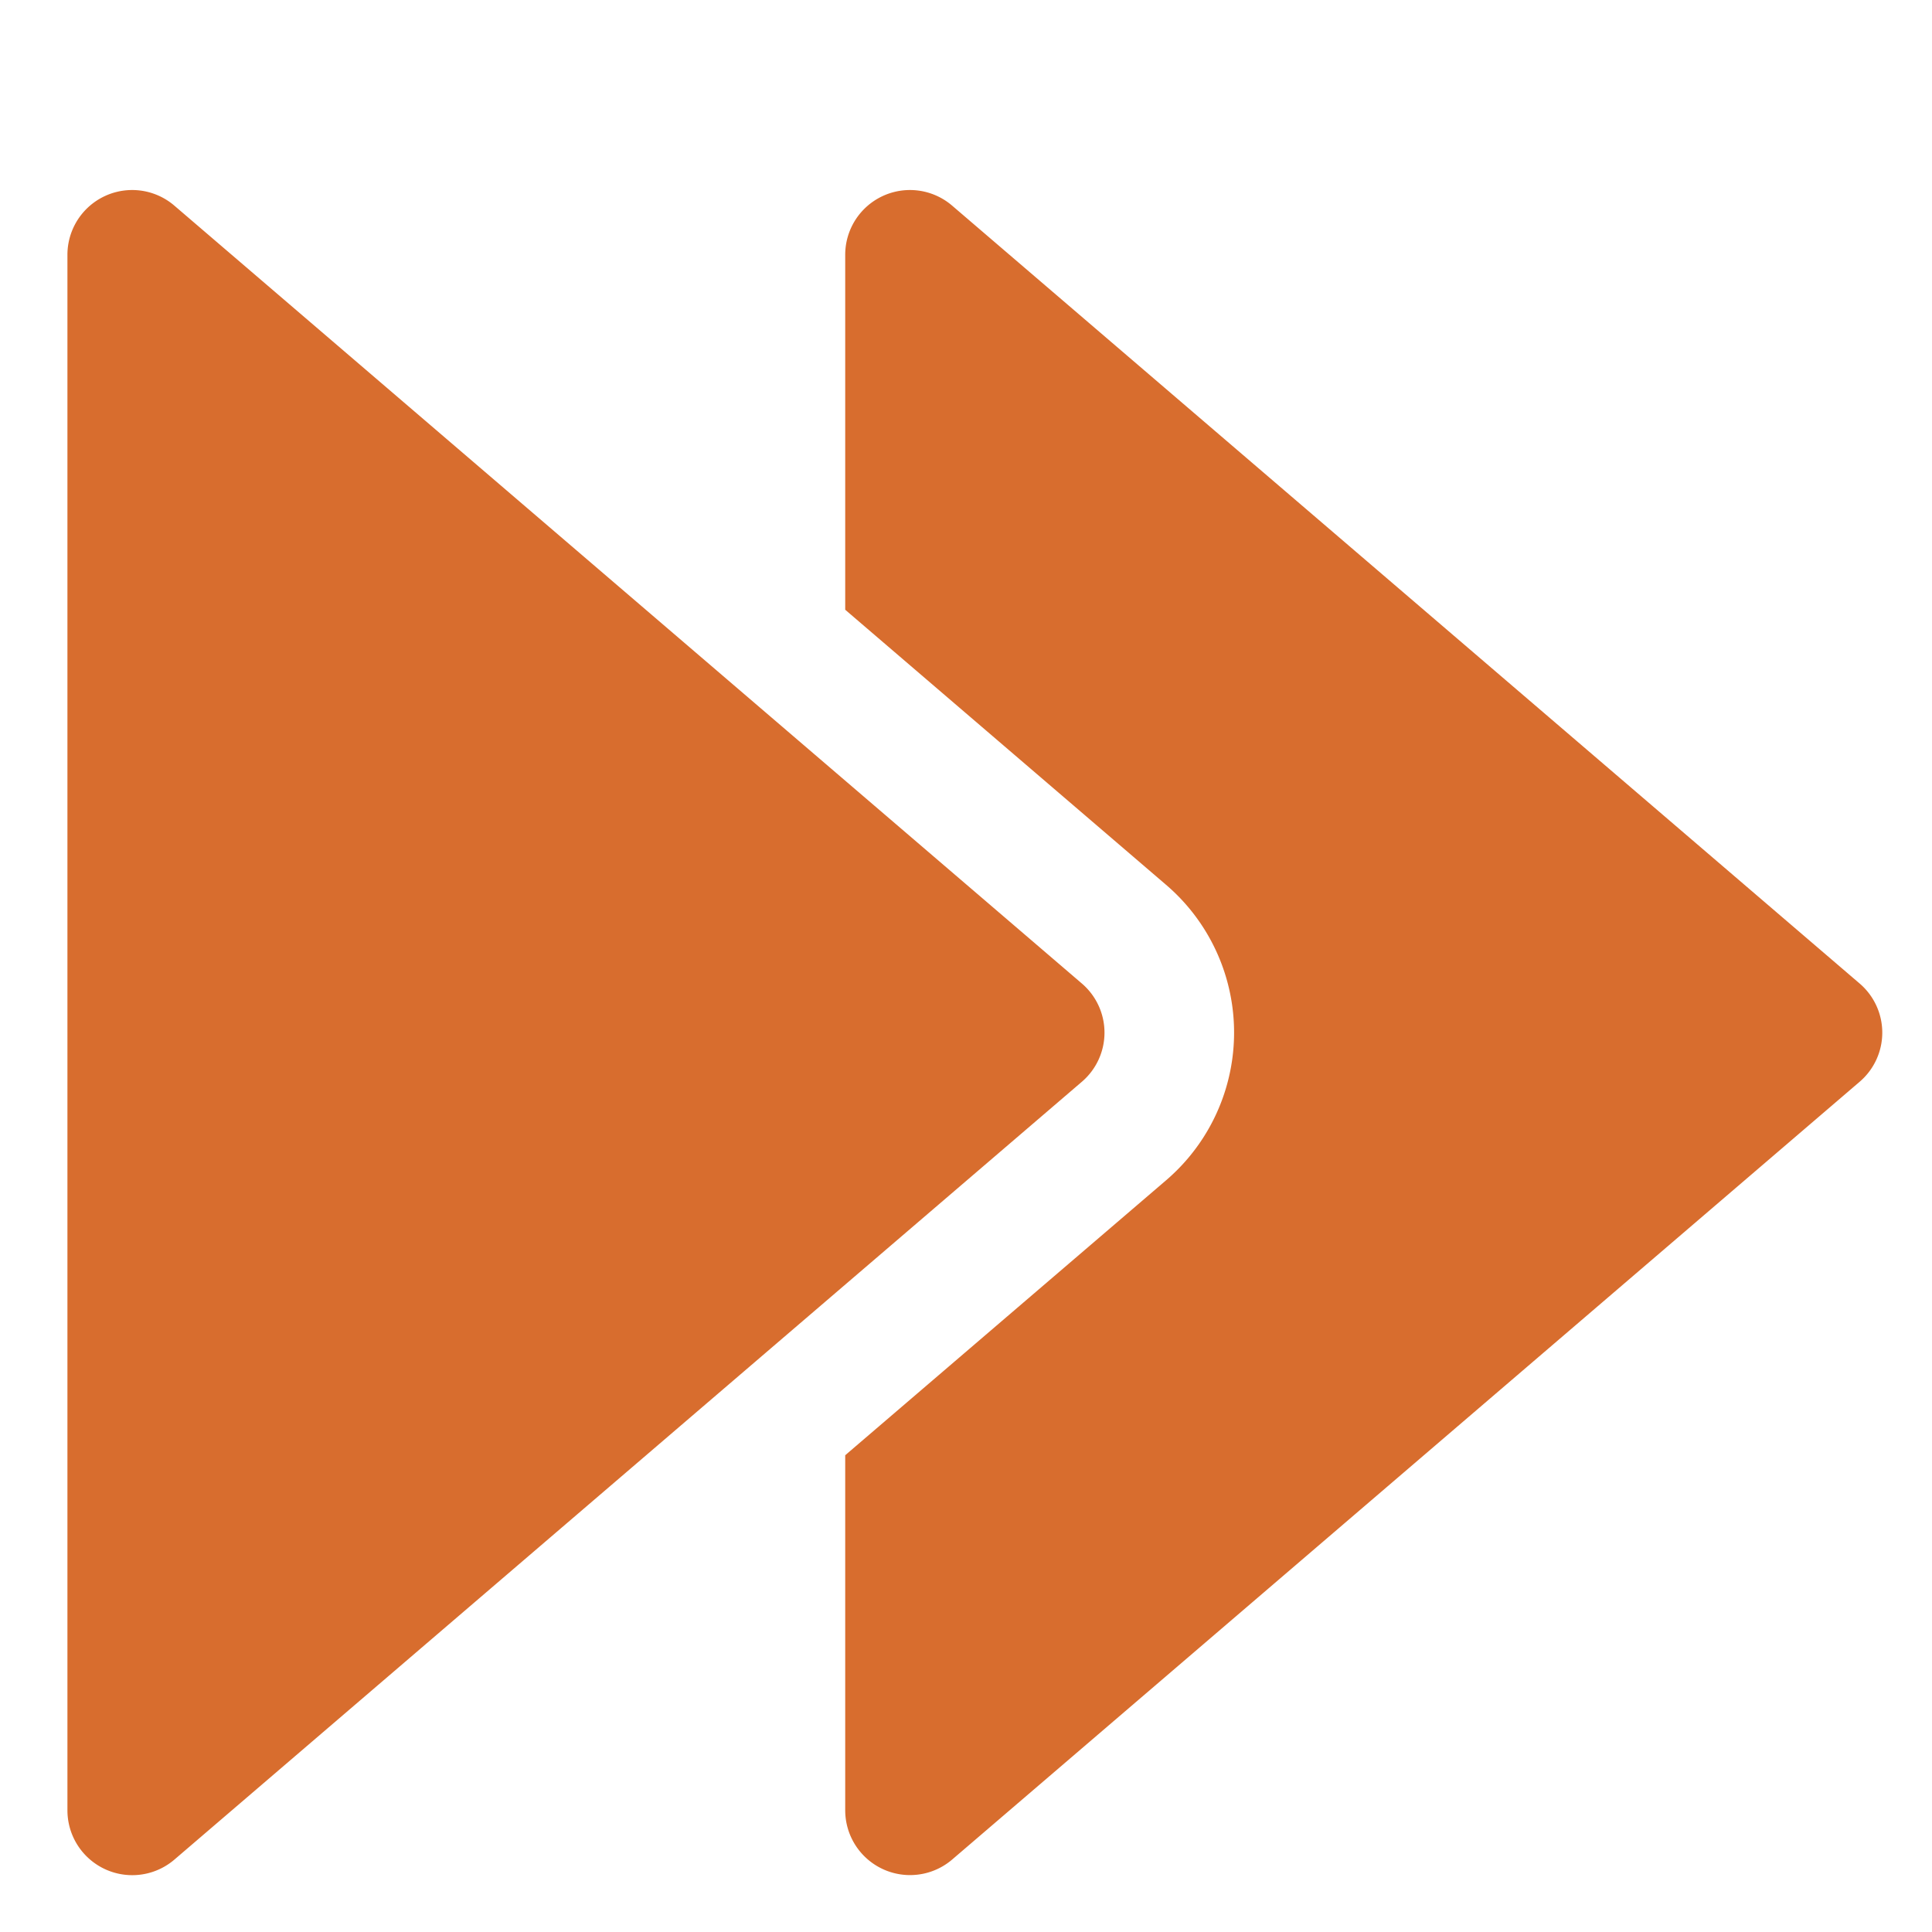 <?xml version="1.0" encoding="UTF-8"?> <svg xmlns="http://www.w3.org/2000/svg" viewBox="0 0 512 512"><path d="M286.68,260.62,46.21,54.5a17.16,17.16,0,0,0-28.34,13V479.76a17.18,17.18,0,0,0,28.34,13.06L286.68,286.7a17.13,17.13,0,0,0,0-26.08Z" style="fill:#d86d2e"></path><path d="M492.8,260.62,252.33,54.5a17.16,17.16,0,0,0-28.34,13v94.09l85,72.87a51.54,51.54,0,0,1,0,78.36l-85,72.83v94.09a17.18,17.18,0,0,0,28.34,13.06L492.8,286.7a17.13,17.13,0,0,0,0-26.08Z" style="fill:#d86d2e"></path></svg> 